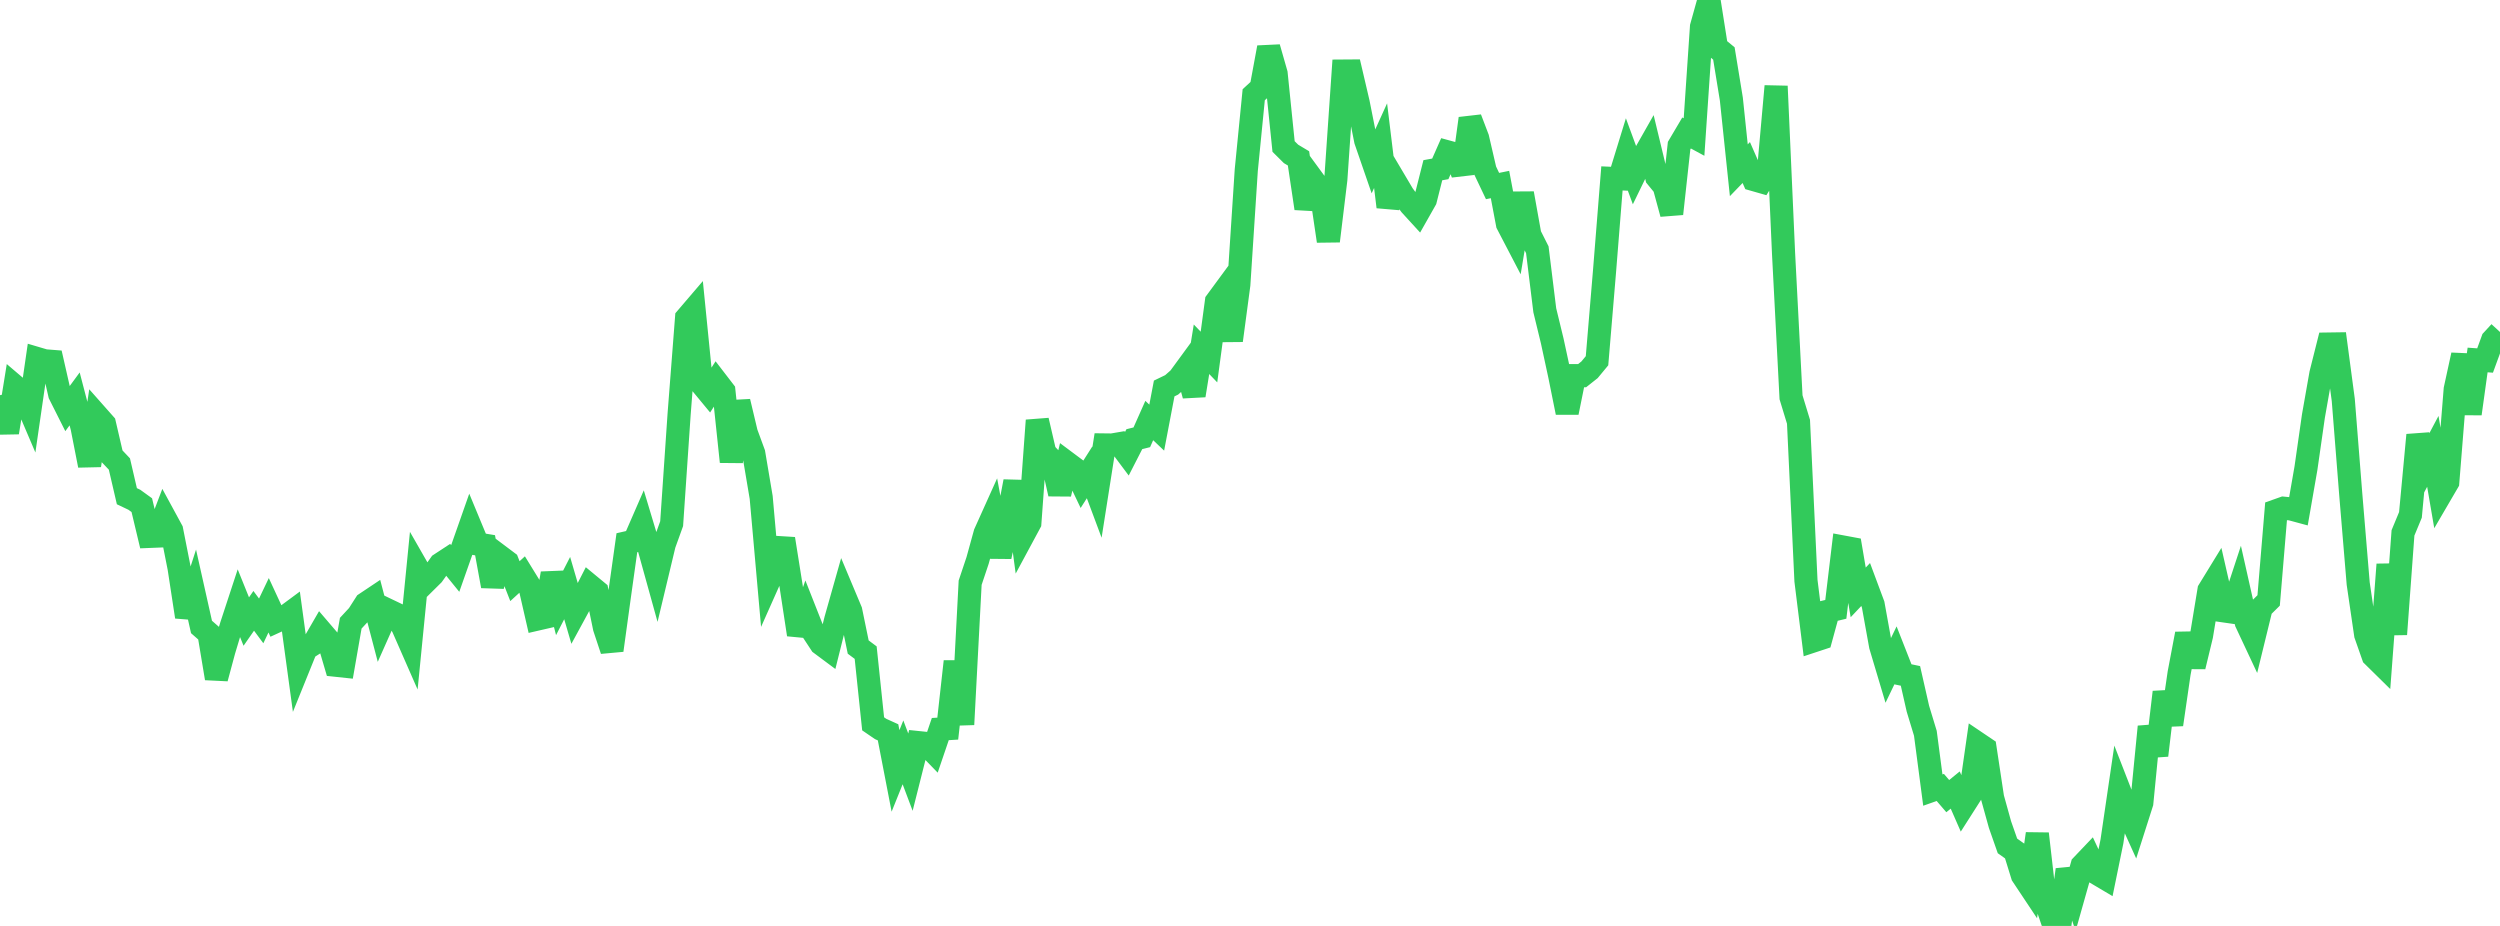 <?xml version="1.0" standalone="no"?>
<!DOCTYPE svg PUBLIC "-//W3C//DTD SVG 1.1//EN" "http://www.w3.org/Graphics/SVG/1.1/DTD/svg11.dtd">

<svg width="135" height="50" viewBox="0 0 135 50" preserveAspectRatio="none" 
  xmlns="http://www.w3.org/2000/svg"
  xmlns:xlink="http://www.w3.org/1999/xlink">


<polyline points="0.0, 21.339 0.403, 23.355 0.806, 20.855 1.209, 21.198 1.612, 22.142 2.015, 19.365 2.418, 19.484 2.821, 19.516 3.224, 21.288 3.627, 22.09 4.03, 21.541 4.433, 23.084 4.836, 25.133 5.239, 22.439 5.642, 22.894 6.045, 24.631 6.448, 25.057 6.851, 26.795 7.254, 26.987 7.657, 27.278 8.06, 28.965 8.463, 28.949 8.866, 27.892 9.269, 28.634 9.672, 30.673 10.075, 33.308 10.478, 32.055 10.881, 33.856 11.284, 34.209 11.687, 36.629 12.09, 35.133 12.493, 33.793 12.896, 32.565 13.299, 33.564 13.701, 32.985 14.104, 33.529 14.507, 32.685 14.91, 33.556 15.313, 33.371 15.716, 33.073 16.119, 36.029 16.522, 35.033 16.925, 34.777 17.328, 34.08 17.731, 34.55 18.134, 35.922 18.537, 35.965 18.94, 33.654 19.343, 33.219 19.746, 32.59 20.149, 32.321 20.552, 33.858 20.955, 32.952 21.358, 33.145 21.761, 33.877 22.164, 34.796 22.567, 30.727 22.97, 31.431 23.373, 31.032 23.776, 30.466 24.179, 30.202 24.582, 30.698 24.985, 29.553 25.388, 28.406 25.791, 29.377 26.194, 29.444 26.597, 31.648 27.0, 30.048 27.403, 30.351 27.806, 31.382 28.209, 31.013 28.612, 31.668 29.015, 33.428 29.418, 33.335 29.821, 30.964 30.224, 32.543 30.627, 31.757 31.03, 33.136 31.433, 32.395 31.836, 31.607 32.239, 31.94 32.642, 33.899 33.045, 35.114 33.448, 32.186 33.851, 29.308 34.254, 29.216 34.657, 28.29 35.06, 29.629 35.463, 31.082 35.866, 29.398 36.269, 28.279 36.672, 22.37 37.075, 17.168 37.478, 16.697 37.881, 20.73 38.284, 21.218 38.687, 20.593 39.09, 21.117 39.493, 24.934 39.896, 21.687 40.299, 23.379 40.701, 24.474 41.104, 26.861 41.507, 31.397 41.91, 30.492 42.313, 29.097 42.716, 31.626 43.119, 34.267 43.522, 33.128 43.925, 34.15 44.328, 34.764 44.731, 35.064 45.134, 33.45 45.537, 32.026 45.94, 32.986 46.343, 34.941 46.746, 35.242 47.149, 39.087 47.552, 39.363 47.955, 39.546 48.358, 41.63 48.761, 40.627 49.164, 41.697 49.567, 40.099 49.97, 40.141 50.373, 40.556 50.776, 39.37 51.179, 39.346 51.582, 35.721 51.985, 39.122 52.388, 31.466 52.791, 30.262 53.194, 28.8 53.597, 27.905 54.0, 30.061 54.403, 28.113 54.806, 26 55.209, 28.983 55.612, 28.235 56.015, 22.703 56.418, 24.443 56.821, 24.877 57.224, 26.669 57.627, 24.997 58.03, 25.298 58.433, 26.143 58.836, 25.509 59.239, 26.588 59.642, 24.027 60.045, 24.032 60.448, 23.963 60.851, 24.502 61.254, 23.715 61.657, 23.614 62.06, 22.709 62.463, 23.092 62.866, 20.978 63.269, 20.783 63.672, 20.428 64.075, 19.877 64.478, 21.353 64.881, 18.86 65.284, 19.28 65.687, 16.284 66.09, 15.736 66.493, 18.386 66.896, 15.369 67.299, 9.182 67.701, 5.116 68.104, 4.745 68.507, 2.565 68.91, 3.973 69.313, 7.911 69.716, 8.311 70.119, 8.552 70.522, 11.253 70.925, 9.741 71.328, 10.291 71.731, 13.017 72.134, 9.695 72.537, 3.838 72.94, 3.835 73.343, 5.557 73.746, 7.586 74.149, 8.754 74.552, 7.866 74.955, 11.171 75.358, 9.831 75.761, 10.511 76.164, 11.06 76.567, 11.501 76.97, 10.789 77.373, 9.192 77.776, 9.119 78.179, 8.206 78.582, 8.316 78.985, 9.365 79.388, 6.4 79.791, 7.458 80.194, 9.198 80.597, 10.046 81.0, 9.964 81.403, 12.093 81.806, 12.866 82.209, 10.443 82.612, 12.687 83.015, 13.486 83.418, 16.754 83.821, 18.413 84.224, 20.278 84.627, 22.277 85.03, 20.285 85.433, 20.287 85.836, 19.968 86.239, 19.48 86.642, 14.678 87.045, 9.634 87.448, 9.652 87.851, 8.342 88.254, 9.438 88.657, 8.609 89.06, 7.899 89.463, 9.57 89.866, 10.062 90.269, 11.544 90.672, 7.863 91.075, 7.181 91.478, 7.399 91.881, 1.445 92.284, 0.0 92.687, 2.555 93.09, 2.887 93.493, 5.35 93.896, 9.194 94.299, 8.777 94.701, 9.695 95.104, 9.81 95.507, 9.163 95.91, 4.655 96.313, 13.707 96.716, 21.454 97.119, 22.776 97.522, 31.36 97.925, 34.607 98.328, 34.474 98.731, 33.001 99.134, 32.904 99.537, 29.542 99.94, 29.617 100.343, 31.99 100.746, 31.563 101.149, 32.644 101.552, 34.874 101.955, 36.224 102.358, 35.387 102.761, 36.414 103.164, 36.498 103.567, 38.272 103.97, 39.598 104.373, 42.664 104.776, 42.522 105.179, 42.991 105.582, 42.662 105.985, 43.583 106.388, 42.951 106.791, 40.138 107.194, 40.41 107.597, 43.076 108.0, 44.528 108.403, 45.679 108.806, 45.965 109.209, 47.267 109.612, 47.873 110.015, 45.023 110.418, 48.535 110.821, 49.715 111.224, 50.0 111.627, 46.963 112.03, 48.158 112.433, 46.731 112.836, 46.308 113.239, 47.168 113.642, 47.407 114.045, 45.436 114.448, 42.692 114.851, 43.729 115.254, 44.619 115.657, 43.356 116.06, 39.243 116.463, 40.789 116.866, 37.377 117.269, 39.125 117.672, 36.352 118.075, 34.228 118.478, 35.992 118.881, 34.325 119.284, 31.876 119.687, 31.219 120.09, 32.987 120.493, 33.045 120.896, 31.819 121.299, 33.614 121.701, 34.471 122.104, 32.823 122.507, 32.424 122.91, 27.586 123.313, 27.443 123.716, 27.482 124.119, 27.591 124.522, 25.278 124.925, 22.466 125.328, 20.181 125.731, 18.579 126.134, 18.573 126.537, 21.598 126.94, 26.685 127.343, 31.516 127.746, 34.271 128.149, 35.42 128.552, 35.817 128.955, 30.482 129.358, 34.249 129.761, 28.776 130.164, 27.804 130.567, 23.491 130.97, 25.133 131.373, 24.373 131.776, 26.726 132.179, 26.036 132.582, 21.019 132.985, 19.17 133.388, 22.343 133.791, 19.439 134.194, 19.468 134.597, 18.366 135.0, 17.928" fill="none" stroke="#32ca5b" stroke-width="1.25"/>

</svg>